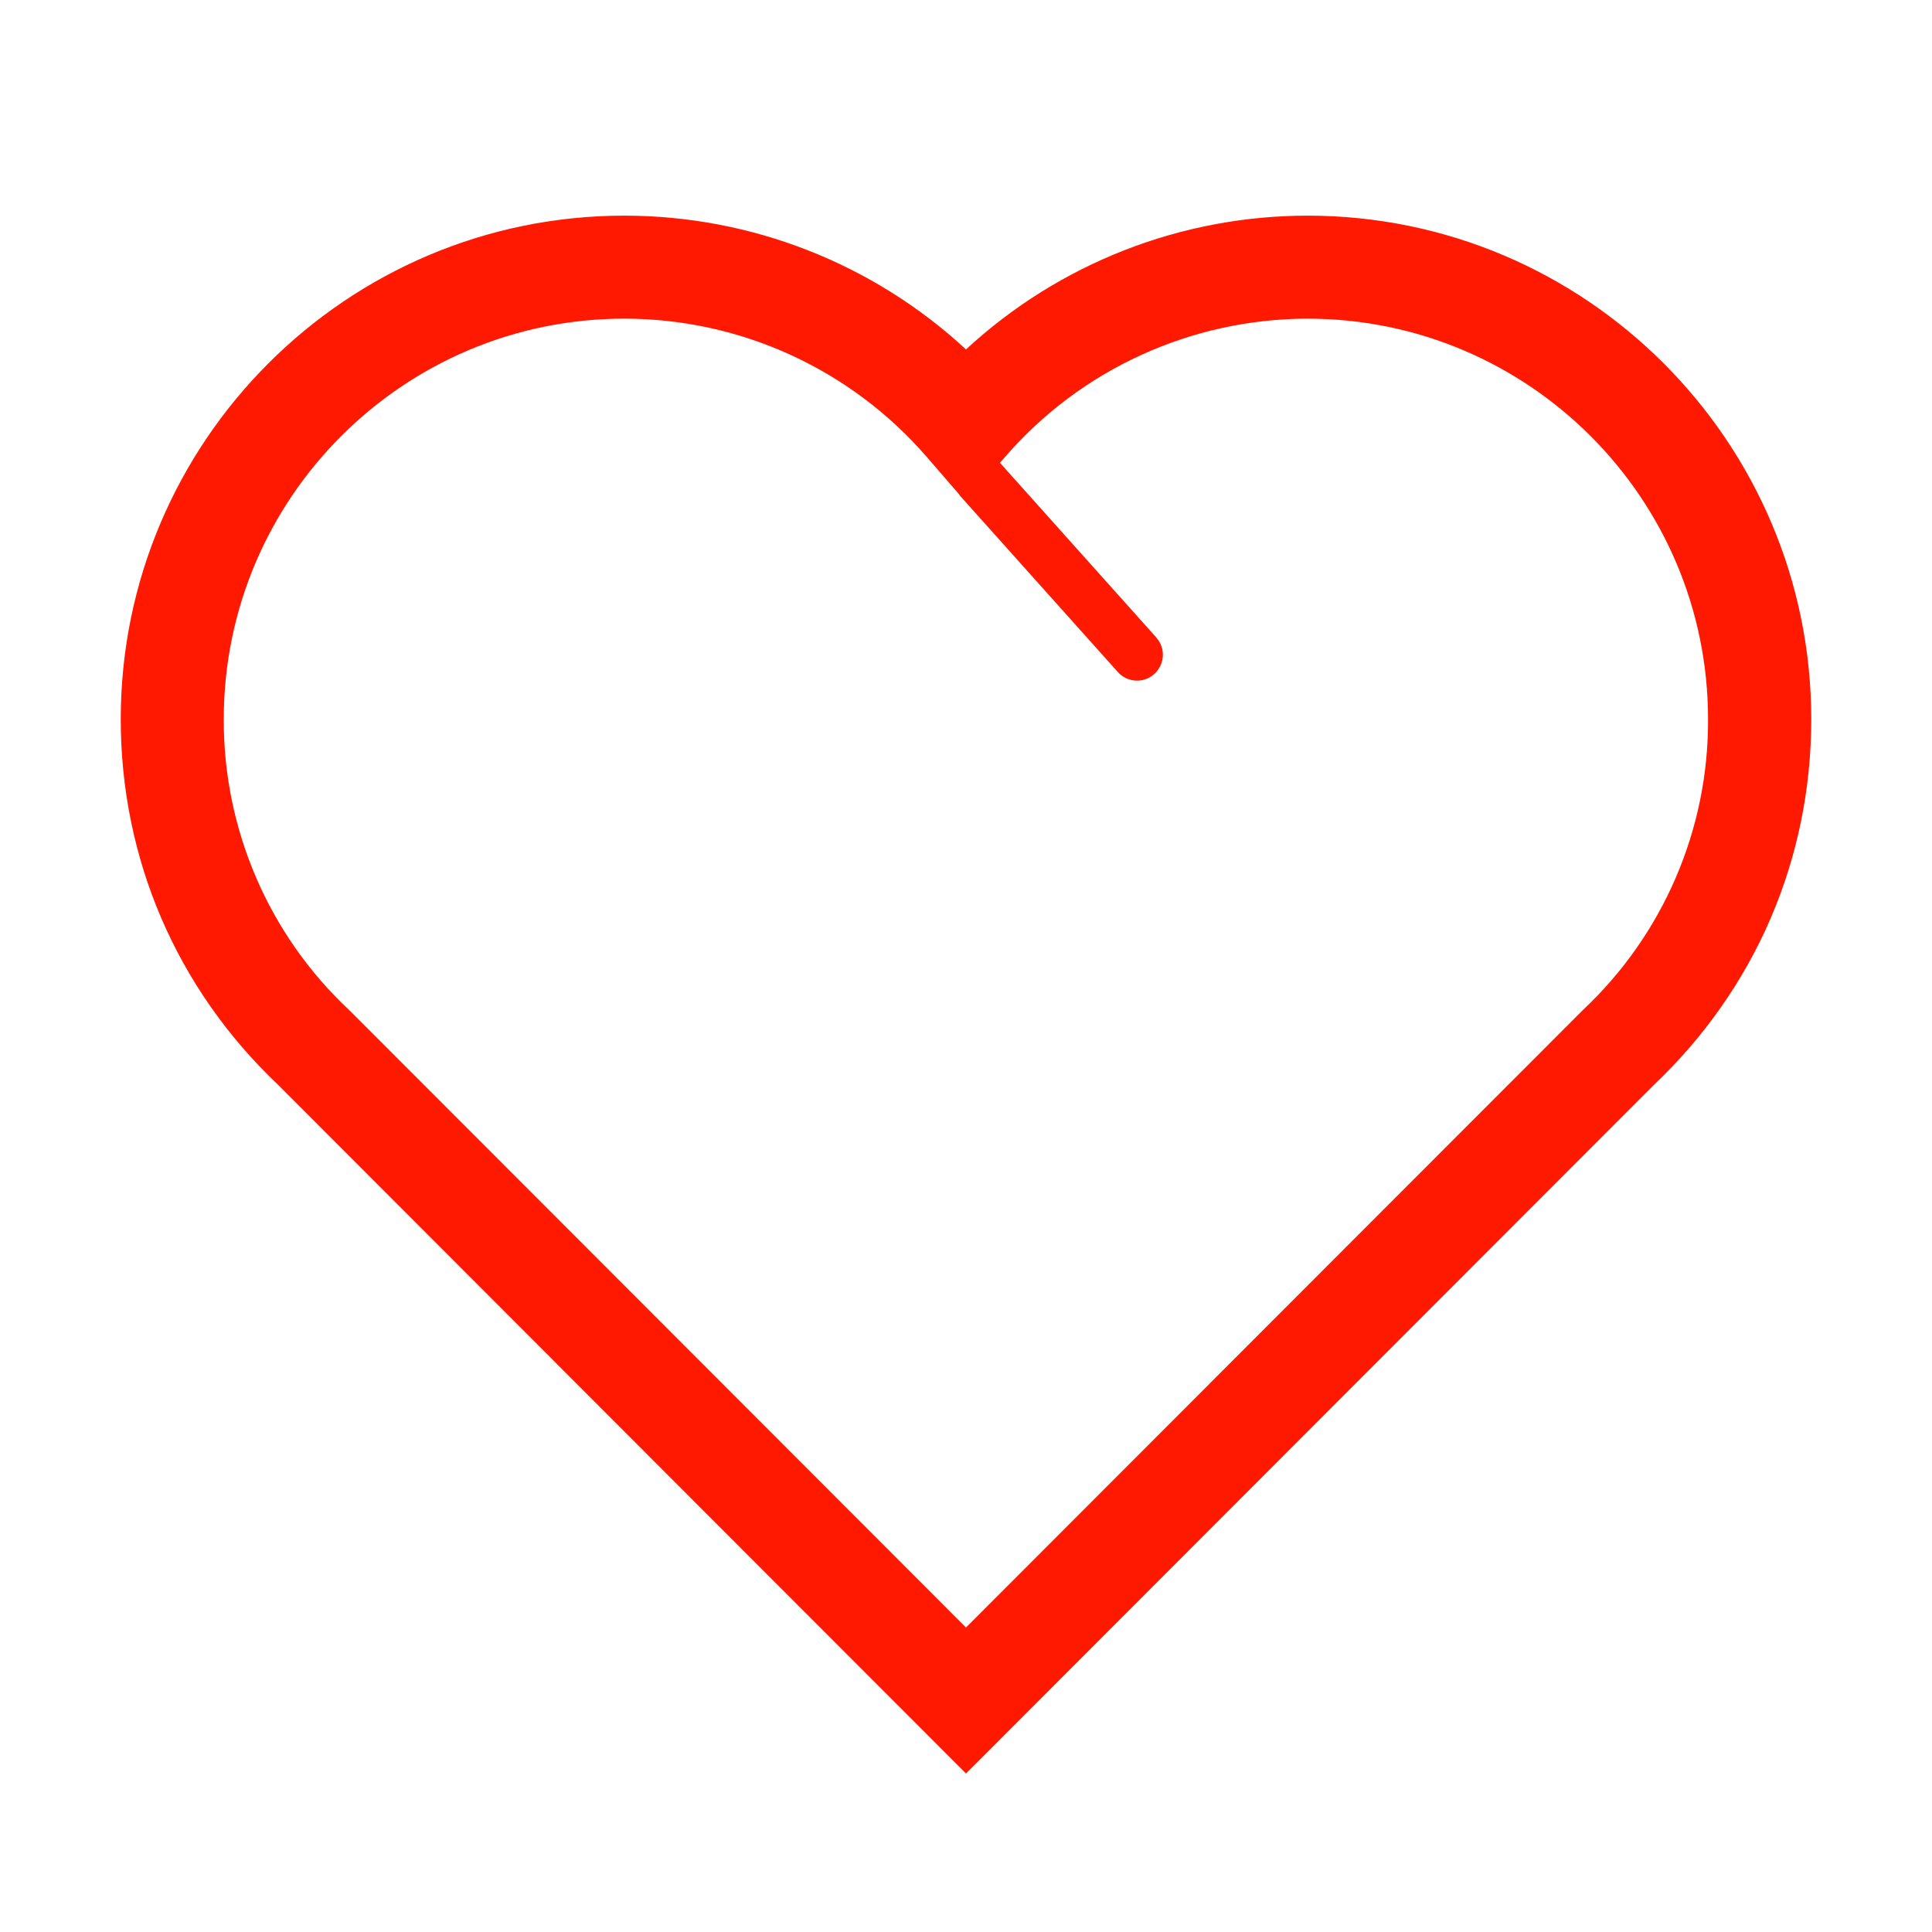 <?xml version="1.0" encoding="utf-8"?>
<!-- Generator: Adobe Illustrator 25.4.1, SVG Export Plug-In . SVG Version: 6.00 Build 0)  -->
<svg version="1.1" id="图层_1" xmlns="http://www.w3.org/2000/svg" xmlns:xlink="http://www.w3.org/1999/xlink" x="0px" y="0px"
	 viewBox="0 0 1024 1024" style="enable-background:new 0 0 1024 1024;" xml:space="preserve">
<style type="text/css">
	.st0{fill:#FF1900;}
</style>
<path class="st0" d="M693.1,114.3c-67.1,0-131.8,25.3-181.1,70.9c-49.3-45.6-113.9-70.9-181.1-70.9C183.8,114.3,64,234,64,381.2
	c0,74,29.6,142.8,83.4,193.8l364.6,365L876.6,575c53.8-51,83.4-119.8,83.4-193.8C960,234,840.3,114.3,693.1,114.3z M838.8,535.5
	L512,862.6L185.8,536.1l-0.6-0.6c-42.7-39.9-66.8-95.9-66.6-154.3c0-117.1,95.2-212.3,212.3-212.3c61.6,0,120.1,26.8,160.4,73.4
	l17.3,20l-0.1,0.1l83.8,93.6c4.9,5.7,13.6,6.4,19.3,1.4s6.4-13.6,1.4-19.3c-0.1-0.1-0.2-0.3-0.3-0.4L530,245.3l2.6-3
	c40.3-46.6,98.8-73.3,160.4-73.4c117.1,0,212.3,95.2,212.3,212.3C905.6,439.7,881.4,495.6,838.8,535.5L838.8,535.5z"/>
</svg>

